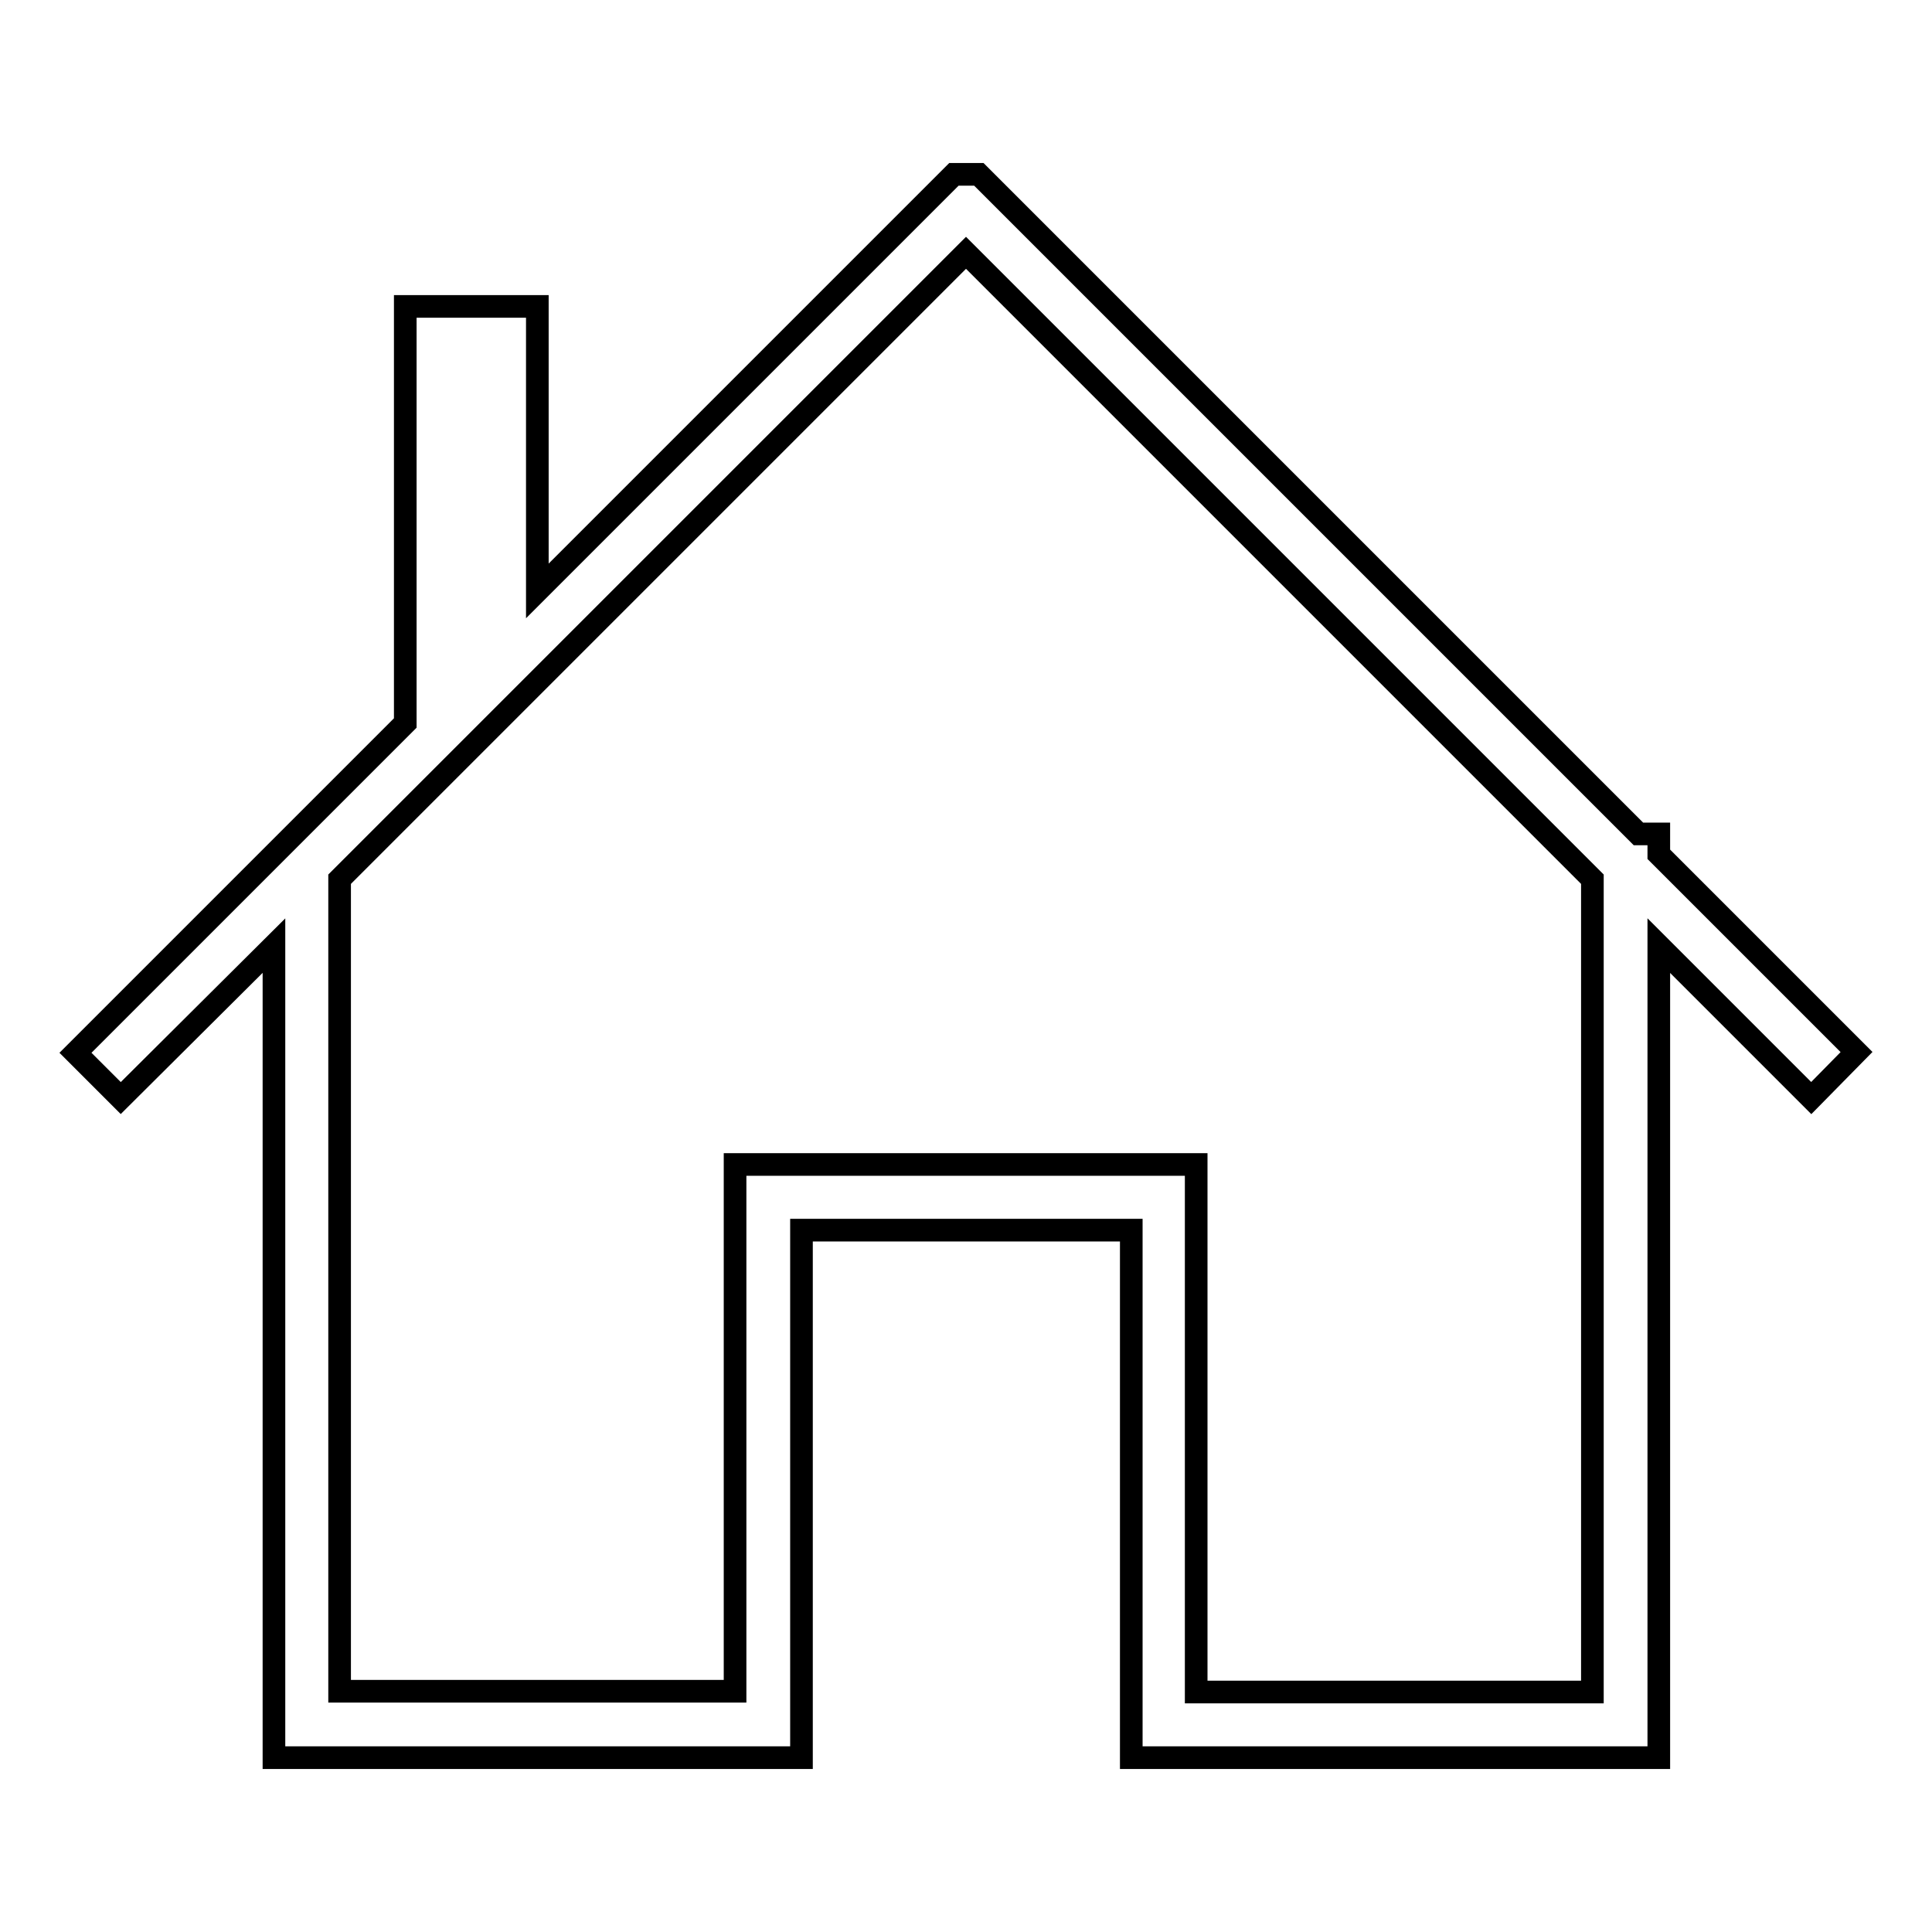 <?xml version="1.0" encoding="utf-8"?>
<!-- Svg Vector Icons : http://www.onlinewebfonts.com/icon -->
<!DOCTYPE svg PUBLIC "-//W3C//DTD SVG 1.1//EN" "http://www.w3.org/Graphics/SVG/1.1/DTD/svg11.dtd">
<svg version="1.1" xmlns="http://www.w3.org/2000/svg" xmlns:xlink="http://www.w3.org/1999/xlink" x="0px" y="0px" viewBox="0 0 256 256" enable-background="new 0 0 256 256" xml:space="preserve">
<g><g><path stroke-width="3" fill-opacity="0" stroke="#000000"  d="M240,145.5l-20.2-20.2v98.9v8.7H211h-52.4h-8.7v-8.7V163h-43.7v61.2v8.7h-8.7H45h-8.7v-8.7v-98.9L16,145.5l-6-6l43.7-43.7V40.6h17.5v37.7l55.2-55.2h3.3l87.4,87.4h2.7v2.7l26.2,26.2L240,145.5z M211,116.5l-83-83l-83,83v107.6h52.4V163v-8.7h8.7h43.7h8.7v8.7v61.2H211V116.5z"/></g></g>
</svg>